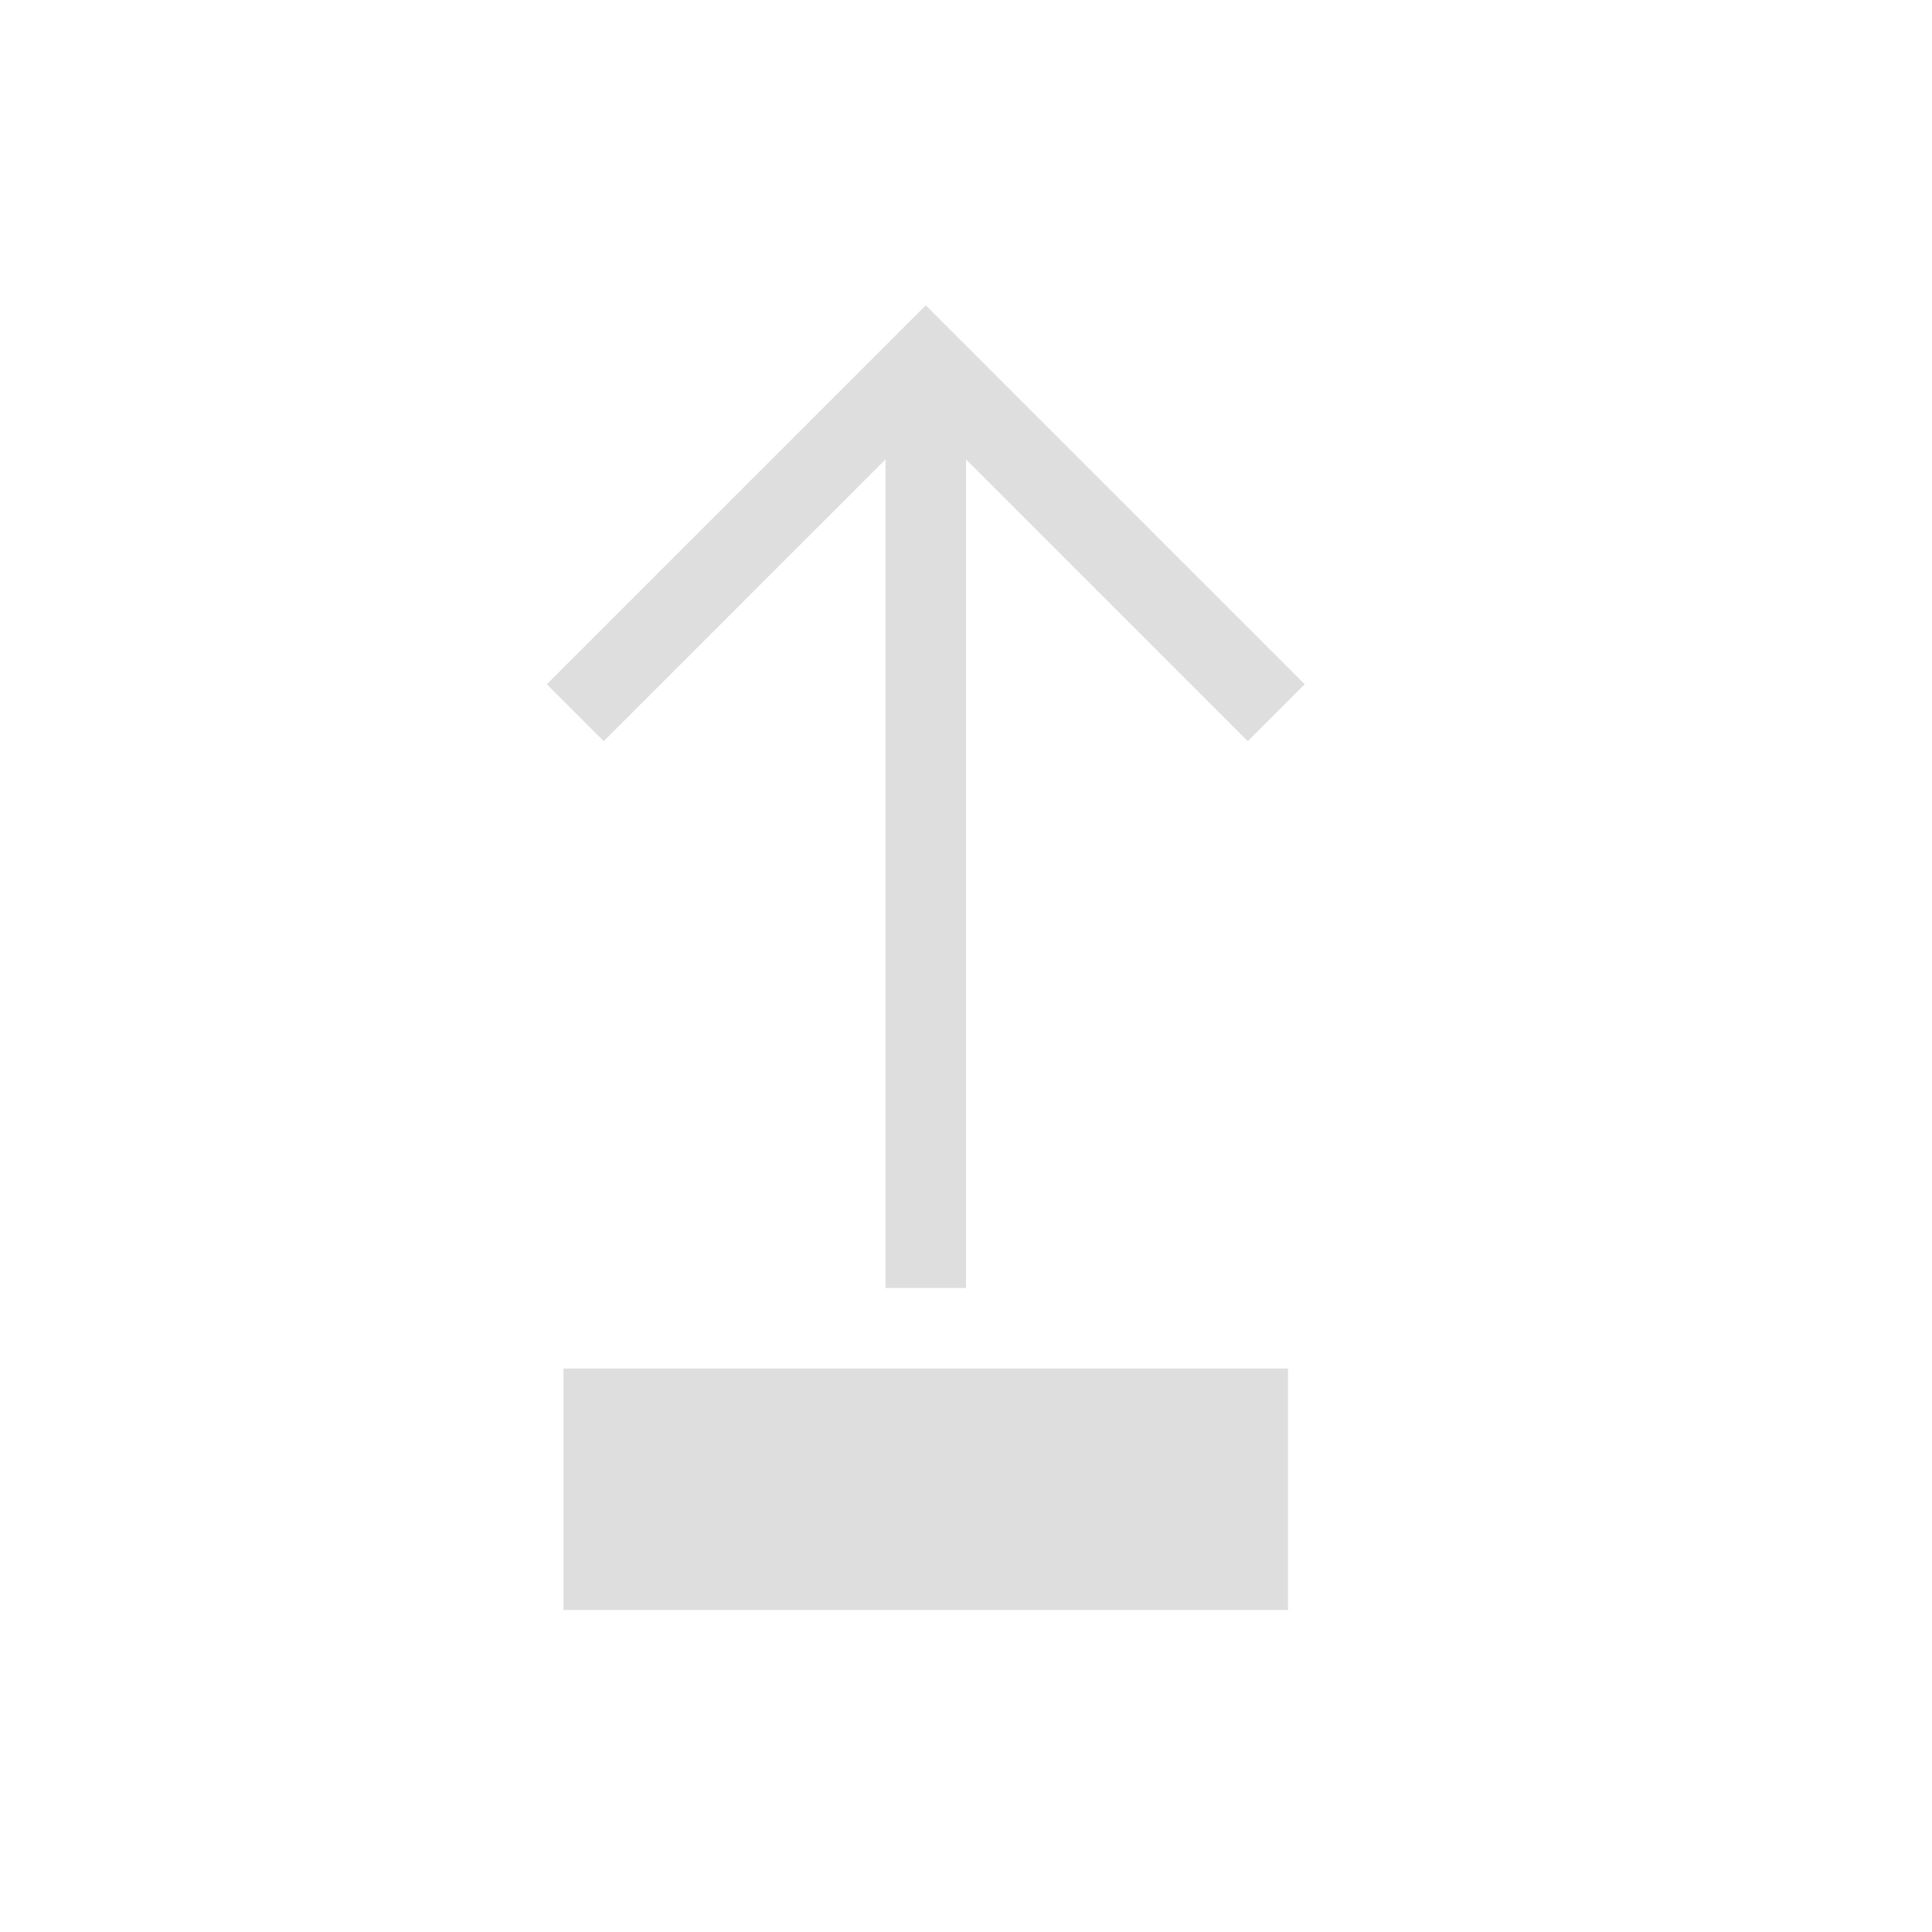 <svg xmlns="http://www.w3.org/2000/svg" id="svg11" version="1.1" viewBox="0 0 24 24" width="24" height="24">
  <style id="current-color-scheme" type="text/css">.ColorScheme-Text {
            color:#dedede;
        }</style>
  <g transform="translate(1,1)">
    <path id="path3" class="ColorScheme-Text" d="m6 16h9v3h-9z" fill="currentColor" stroke-linecap="square" stroke-width="1.108"/>
    <path id="path5" class="ColorScheme-Text" d="m10 4h1v11h-1z" fill="currentColor" stroke-linecap="square"/>
    <path id="path7" d="m10.5 2.793-4.707 4.707 0.707 0.707 4-4 3.646 3.646 0.354 0.354 0.707-0.707-0.354-0.354-4.354-4.354z" class="ColorScheme-Text" fill="currentColor"/>
  </g>
</svg>
